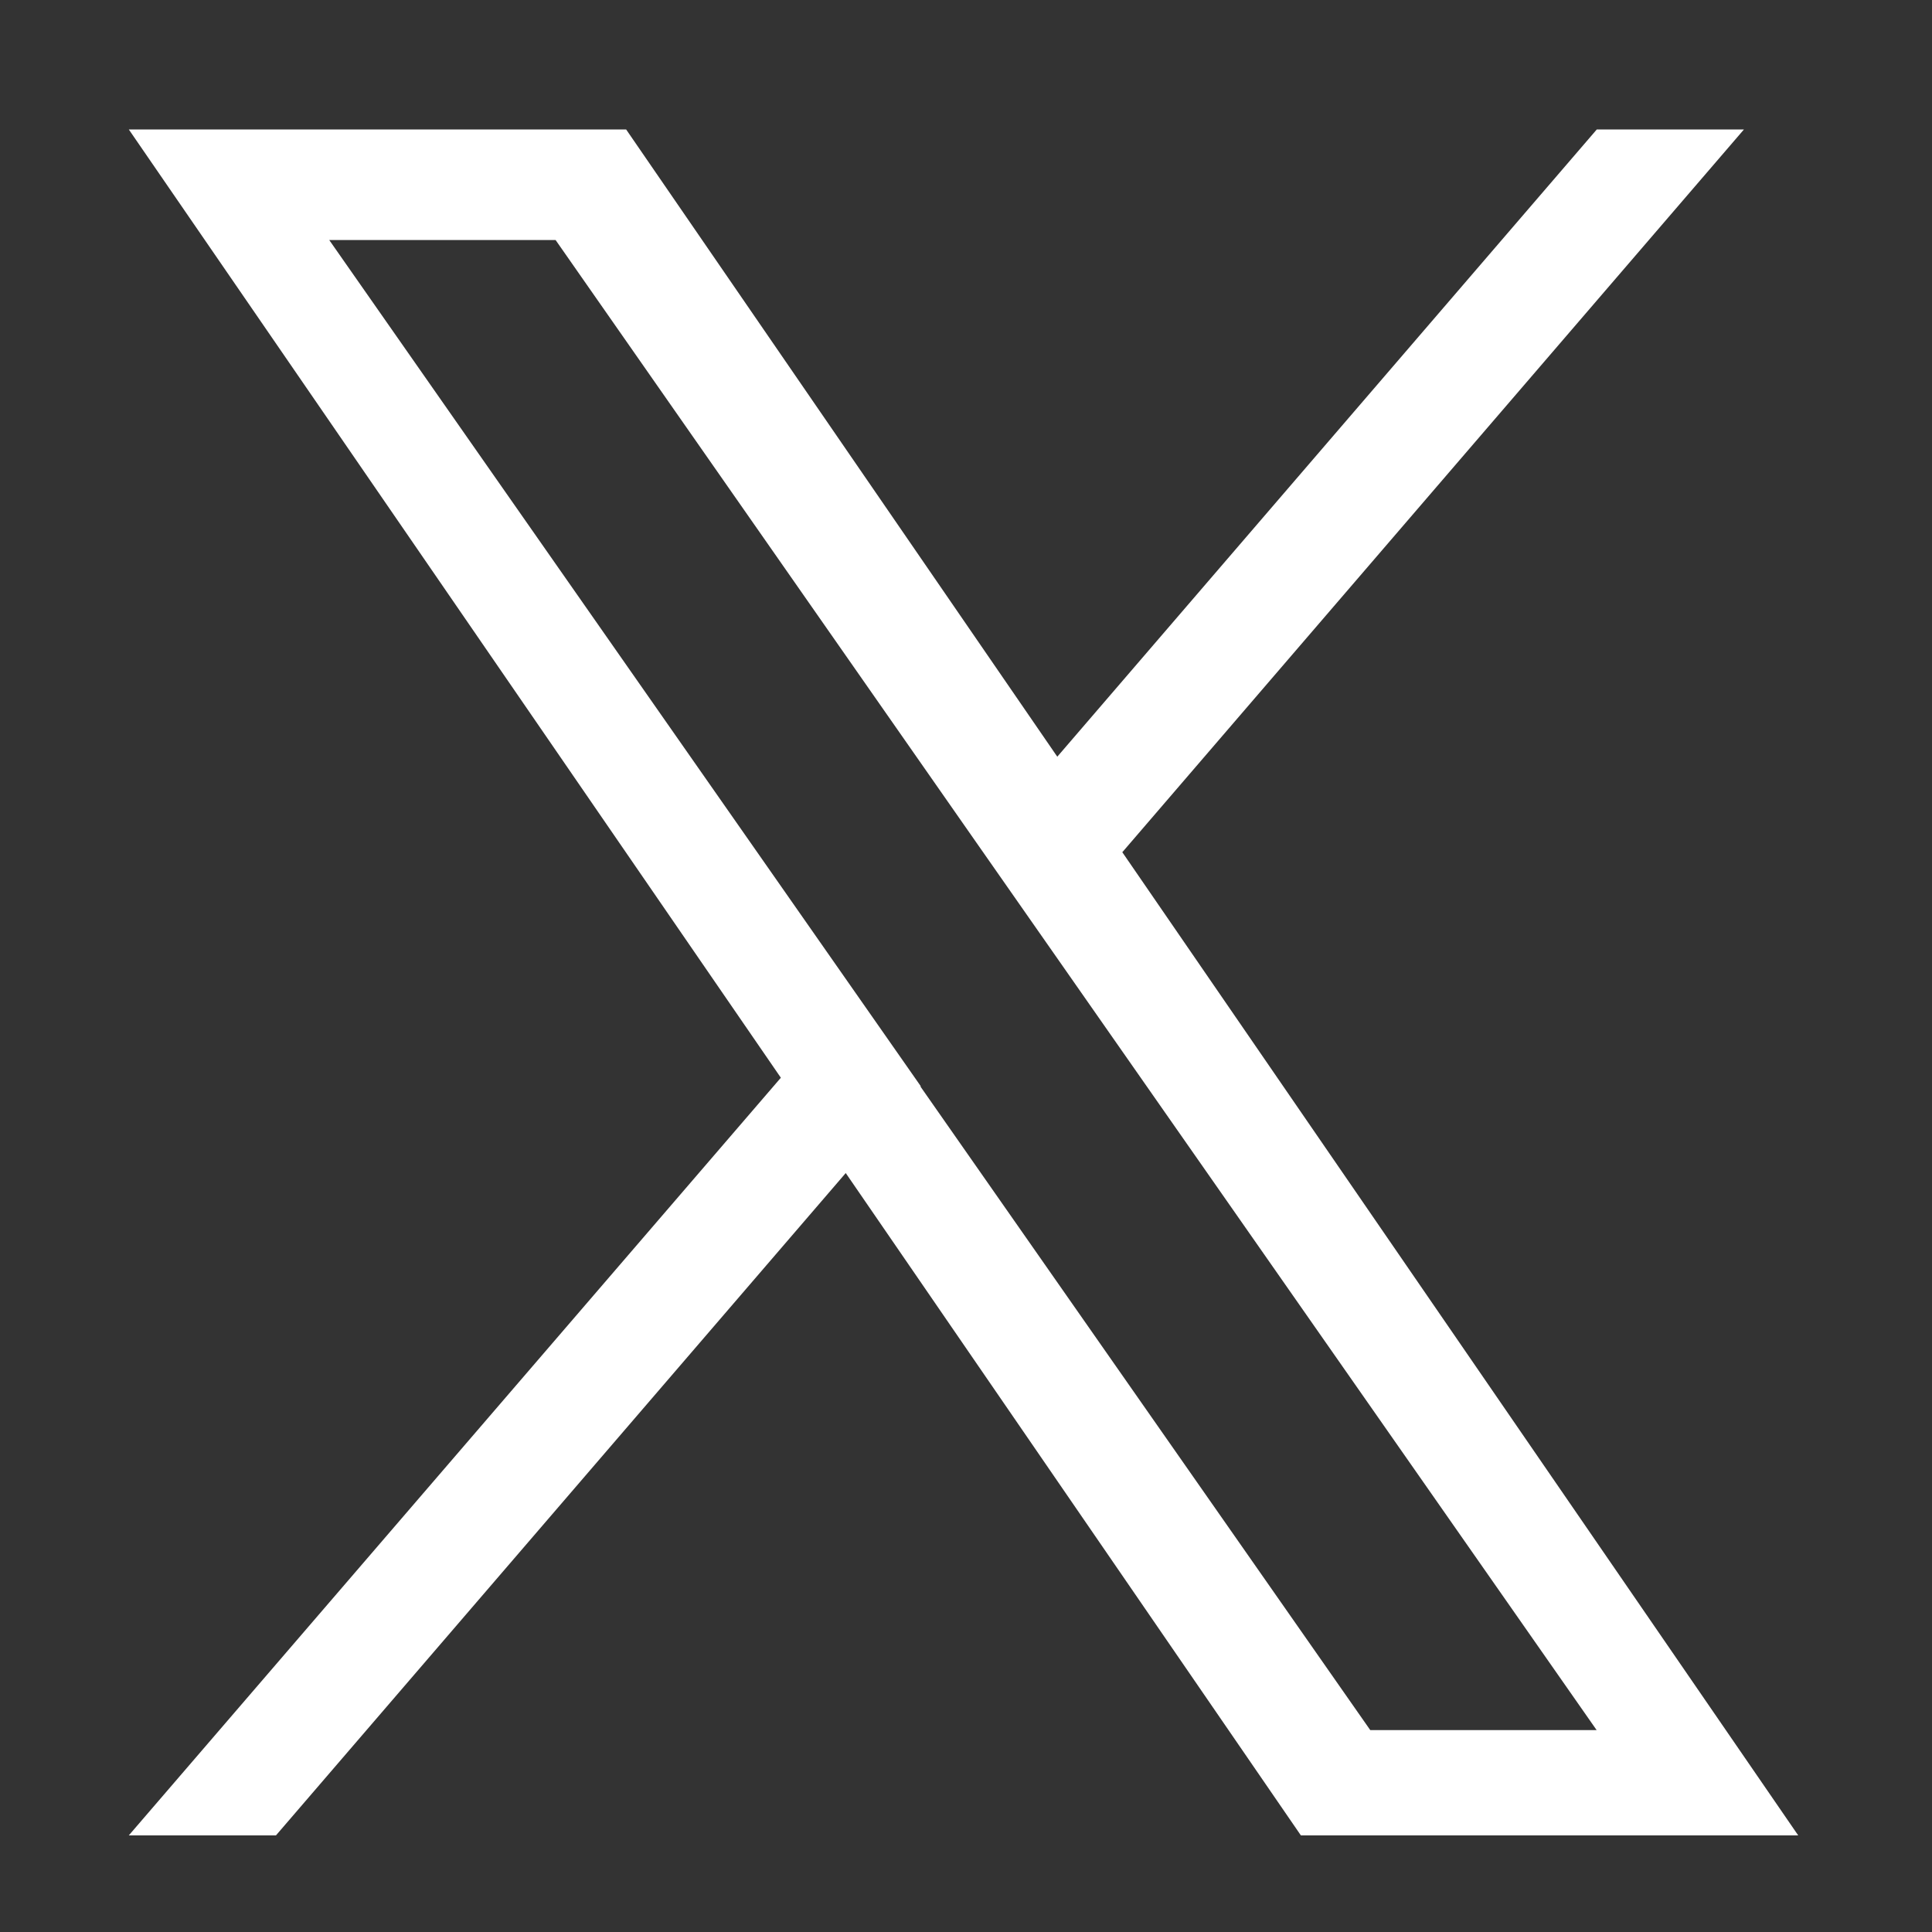 <?xml version="1.0" encoding="UTF-8"?>
<svg id="_レイヤー_1" xmlns="http://www.w3.org/2000/svg" version="1.1" viewBox="0 0 120 120">
  <rect x="0" y="0" width="120" height="120" fill="#333333" stroke="none"/>
  <!-- Generator: Adobe Illustrator 29.5.1, SVG Export Plug-In . SVG Version: 2.1.0 Build 141)  -->
  <defs>
    <style>
      .st0 {
        fill: #fff;
      }
    </style>
  </defs>
  <path class="st0" d="M69.72,52.92L108.32,8.04h-9.14l-33.51,38.96L38.89,8.04H8l40.5,58.9L8,114h9.14l35.39-41.14,28.27,41.14h30.89l-41.99-61.08h.01ZM57.2,67.48l-4.11-5.88L20.45,14.91h14.06l26.32,37.69,4.11,5.88,34.23,48.98h-14.06l-27.93-39.96h0v-.04h.01Z"/>
</svg>